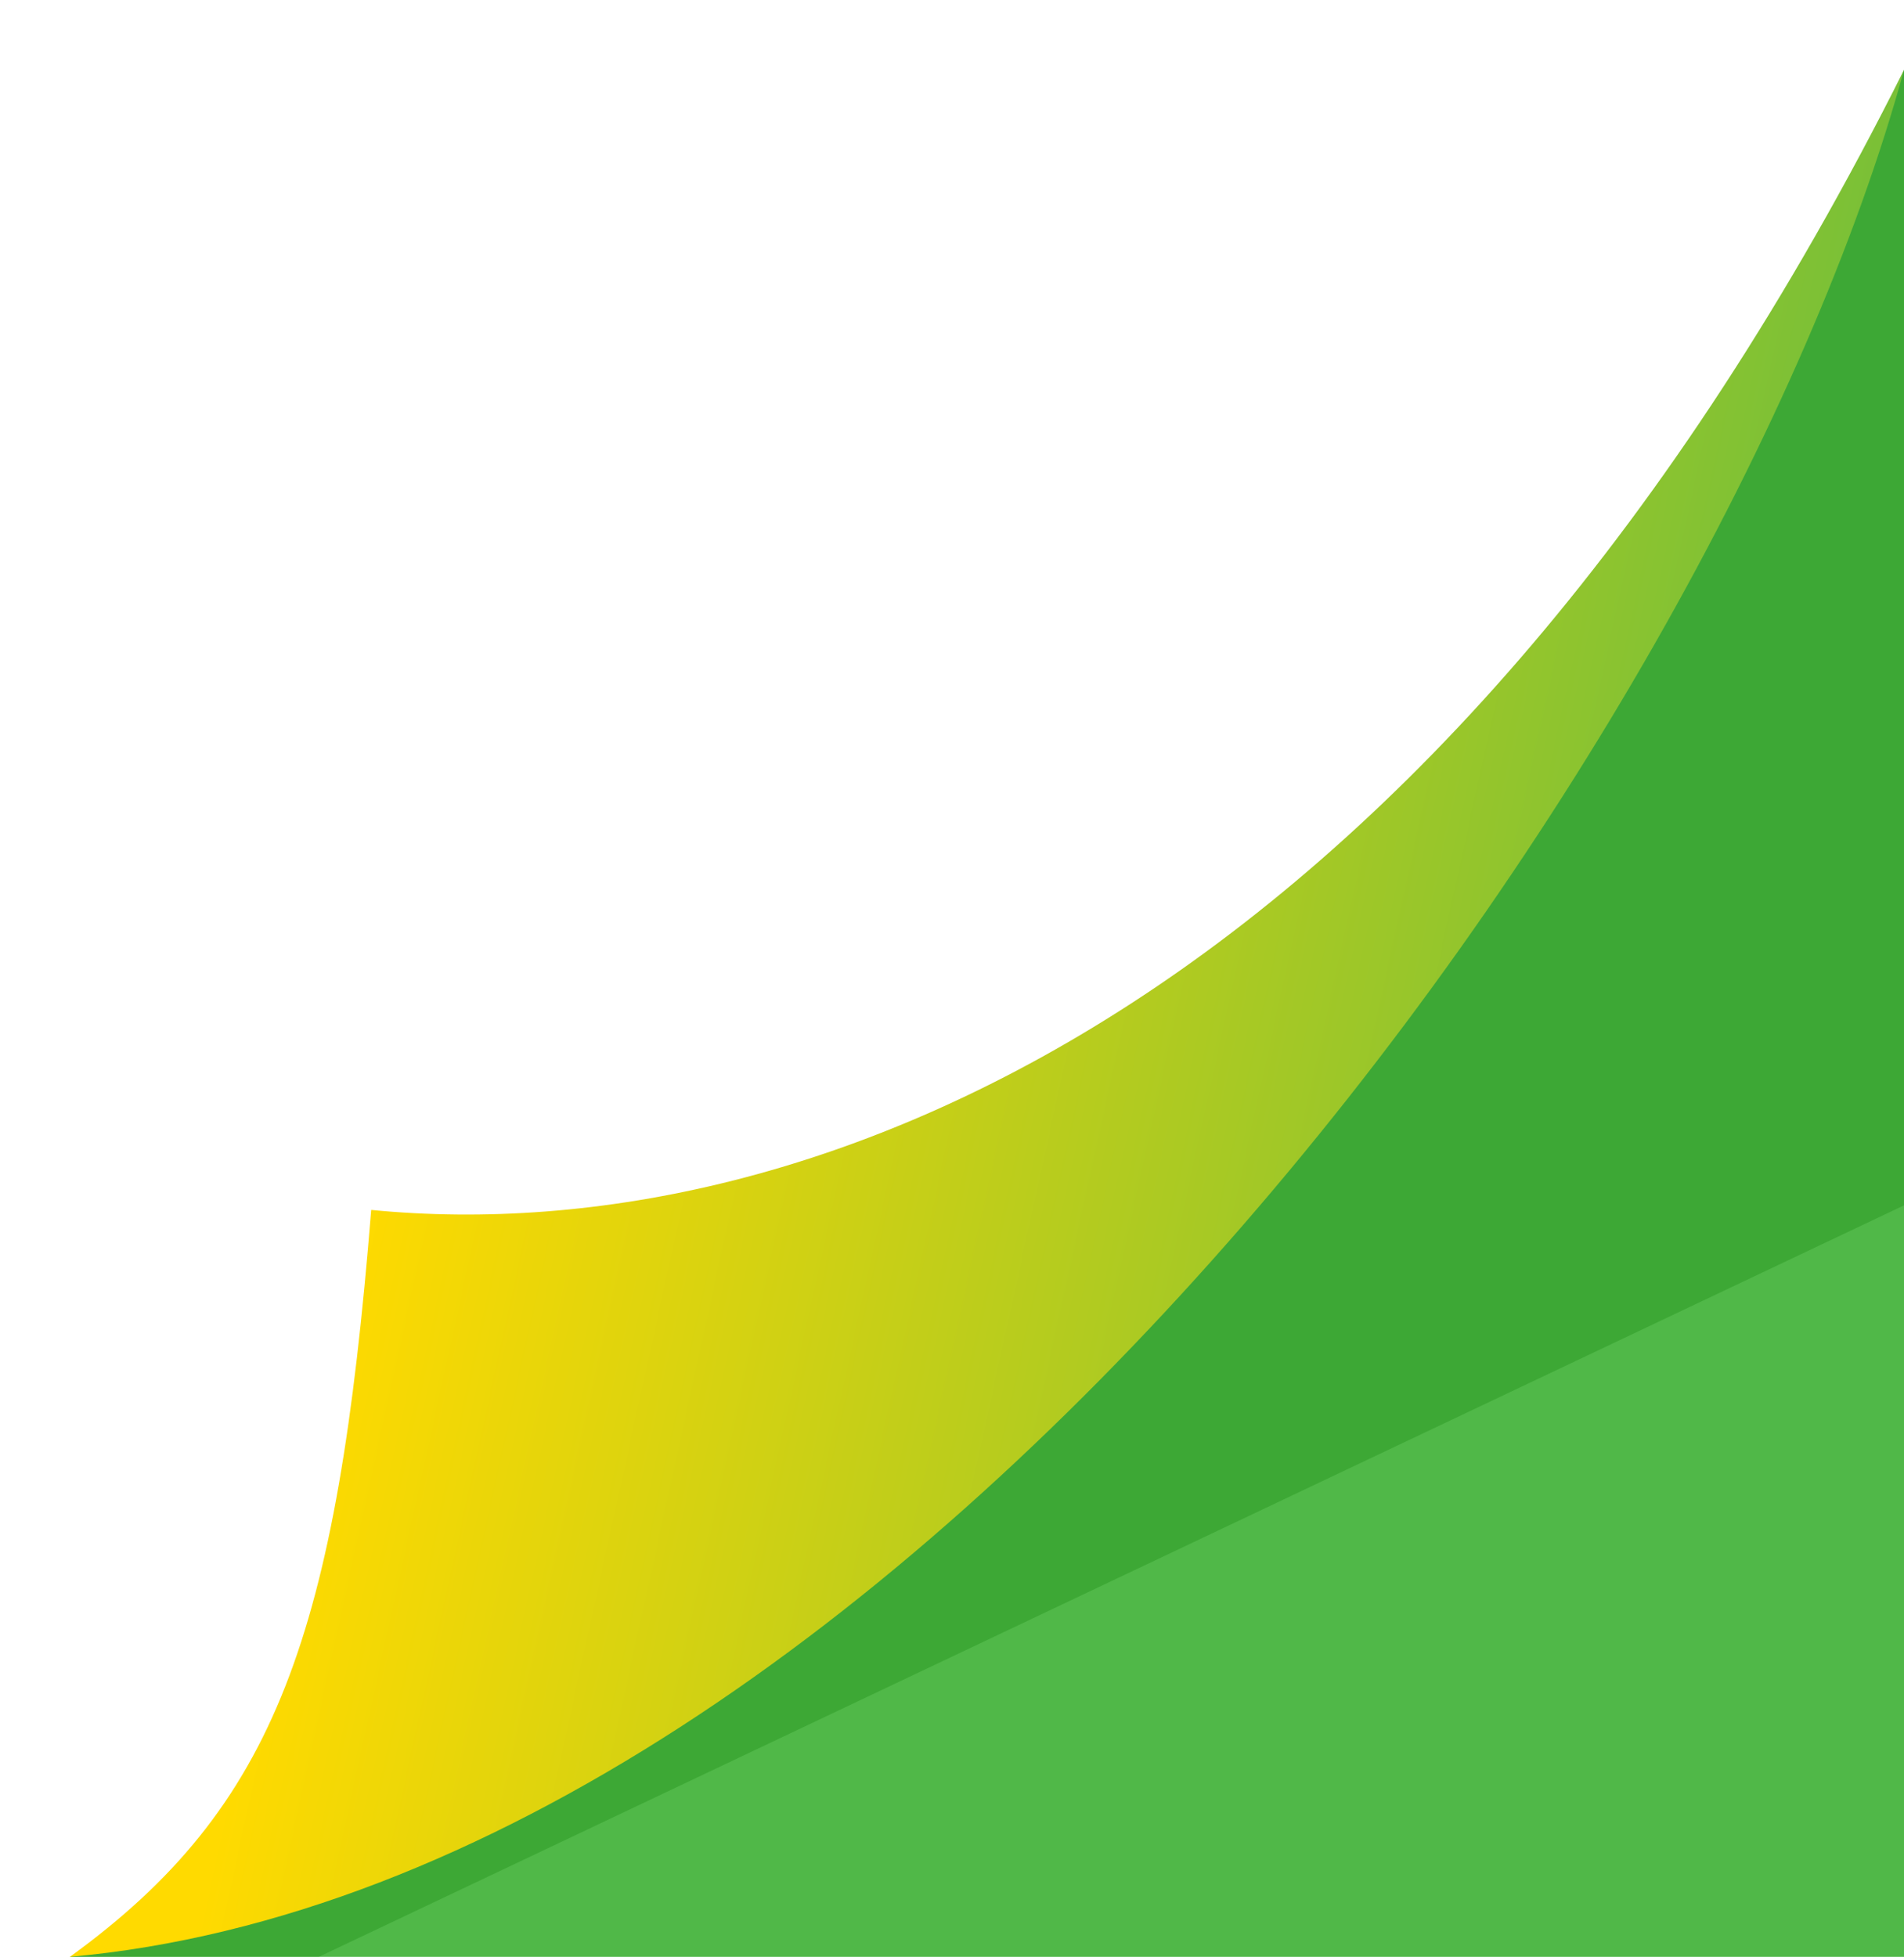 <svg width="218" height="224" viewBox="0 0 218 224" fill="none" xmlns="http://www.w3.org/2000/svg">
<path d="M218 224V8C177 104 93.5 192 8 224H218Z" fill="#50B848"/>
<g filter="url(#filter0_f_423_360)">
<path d="M8 224H36.5L238 128.5L218 8C182 114.5 93.5 192 8 224Z" fill="#229119" fill-opacity="0.4"/>
</g>
<path d="M8 224C103 215.5 196.5 86.5 218 8C165 114 93.5 143.5 42.5 138.5C38.589 187.104 31.673 206.85 8 224Z" fill="url(#paint0_linear_423_360)"/>
<defs>
<filter id="filter0_f_423_360" x="0" y="0" width="246" height="232" filterUnits="userSpaceOnUse" color-interpolation-filters="sRGB">
<feFlood flood-opacity="0" result="BackgroundImageFix"/>
<feBlend mode="normal" in="SourceGraphic" in2="BackgroundImageFix" result="shape"/>
<feGaussianBlur stdDeviation="4" result="effect1_foregroundBlur_423_360"/>
</filter>
<linearGradient id="paint0_linear_423_360" x1="246" y1="93.5" x2="59.5" y2="52.5" gradientUnits="userSpaceOnUse">
<stop stop-color="#50B848"/>
<stop offset="1" stop-color="#FFDA00"/>
</linearGradient>
</defs>
</svg>
